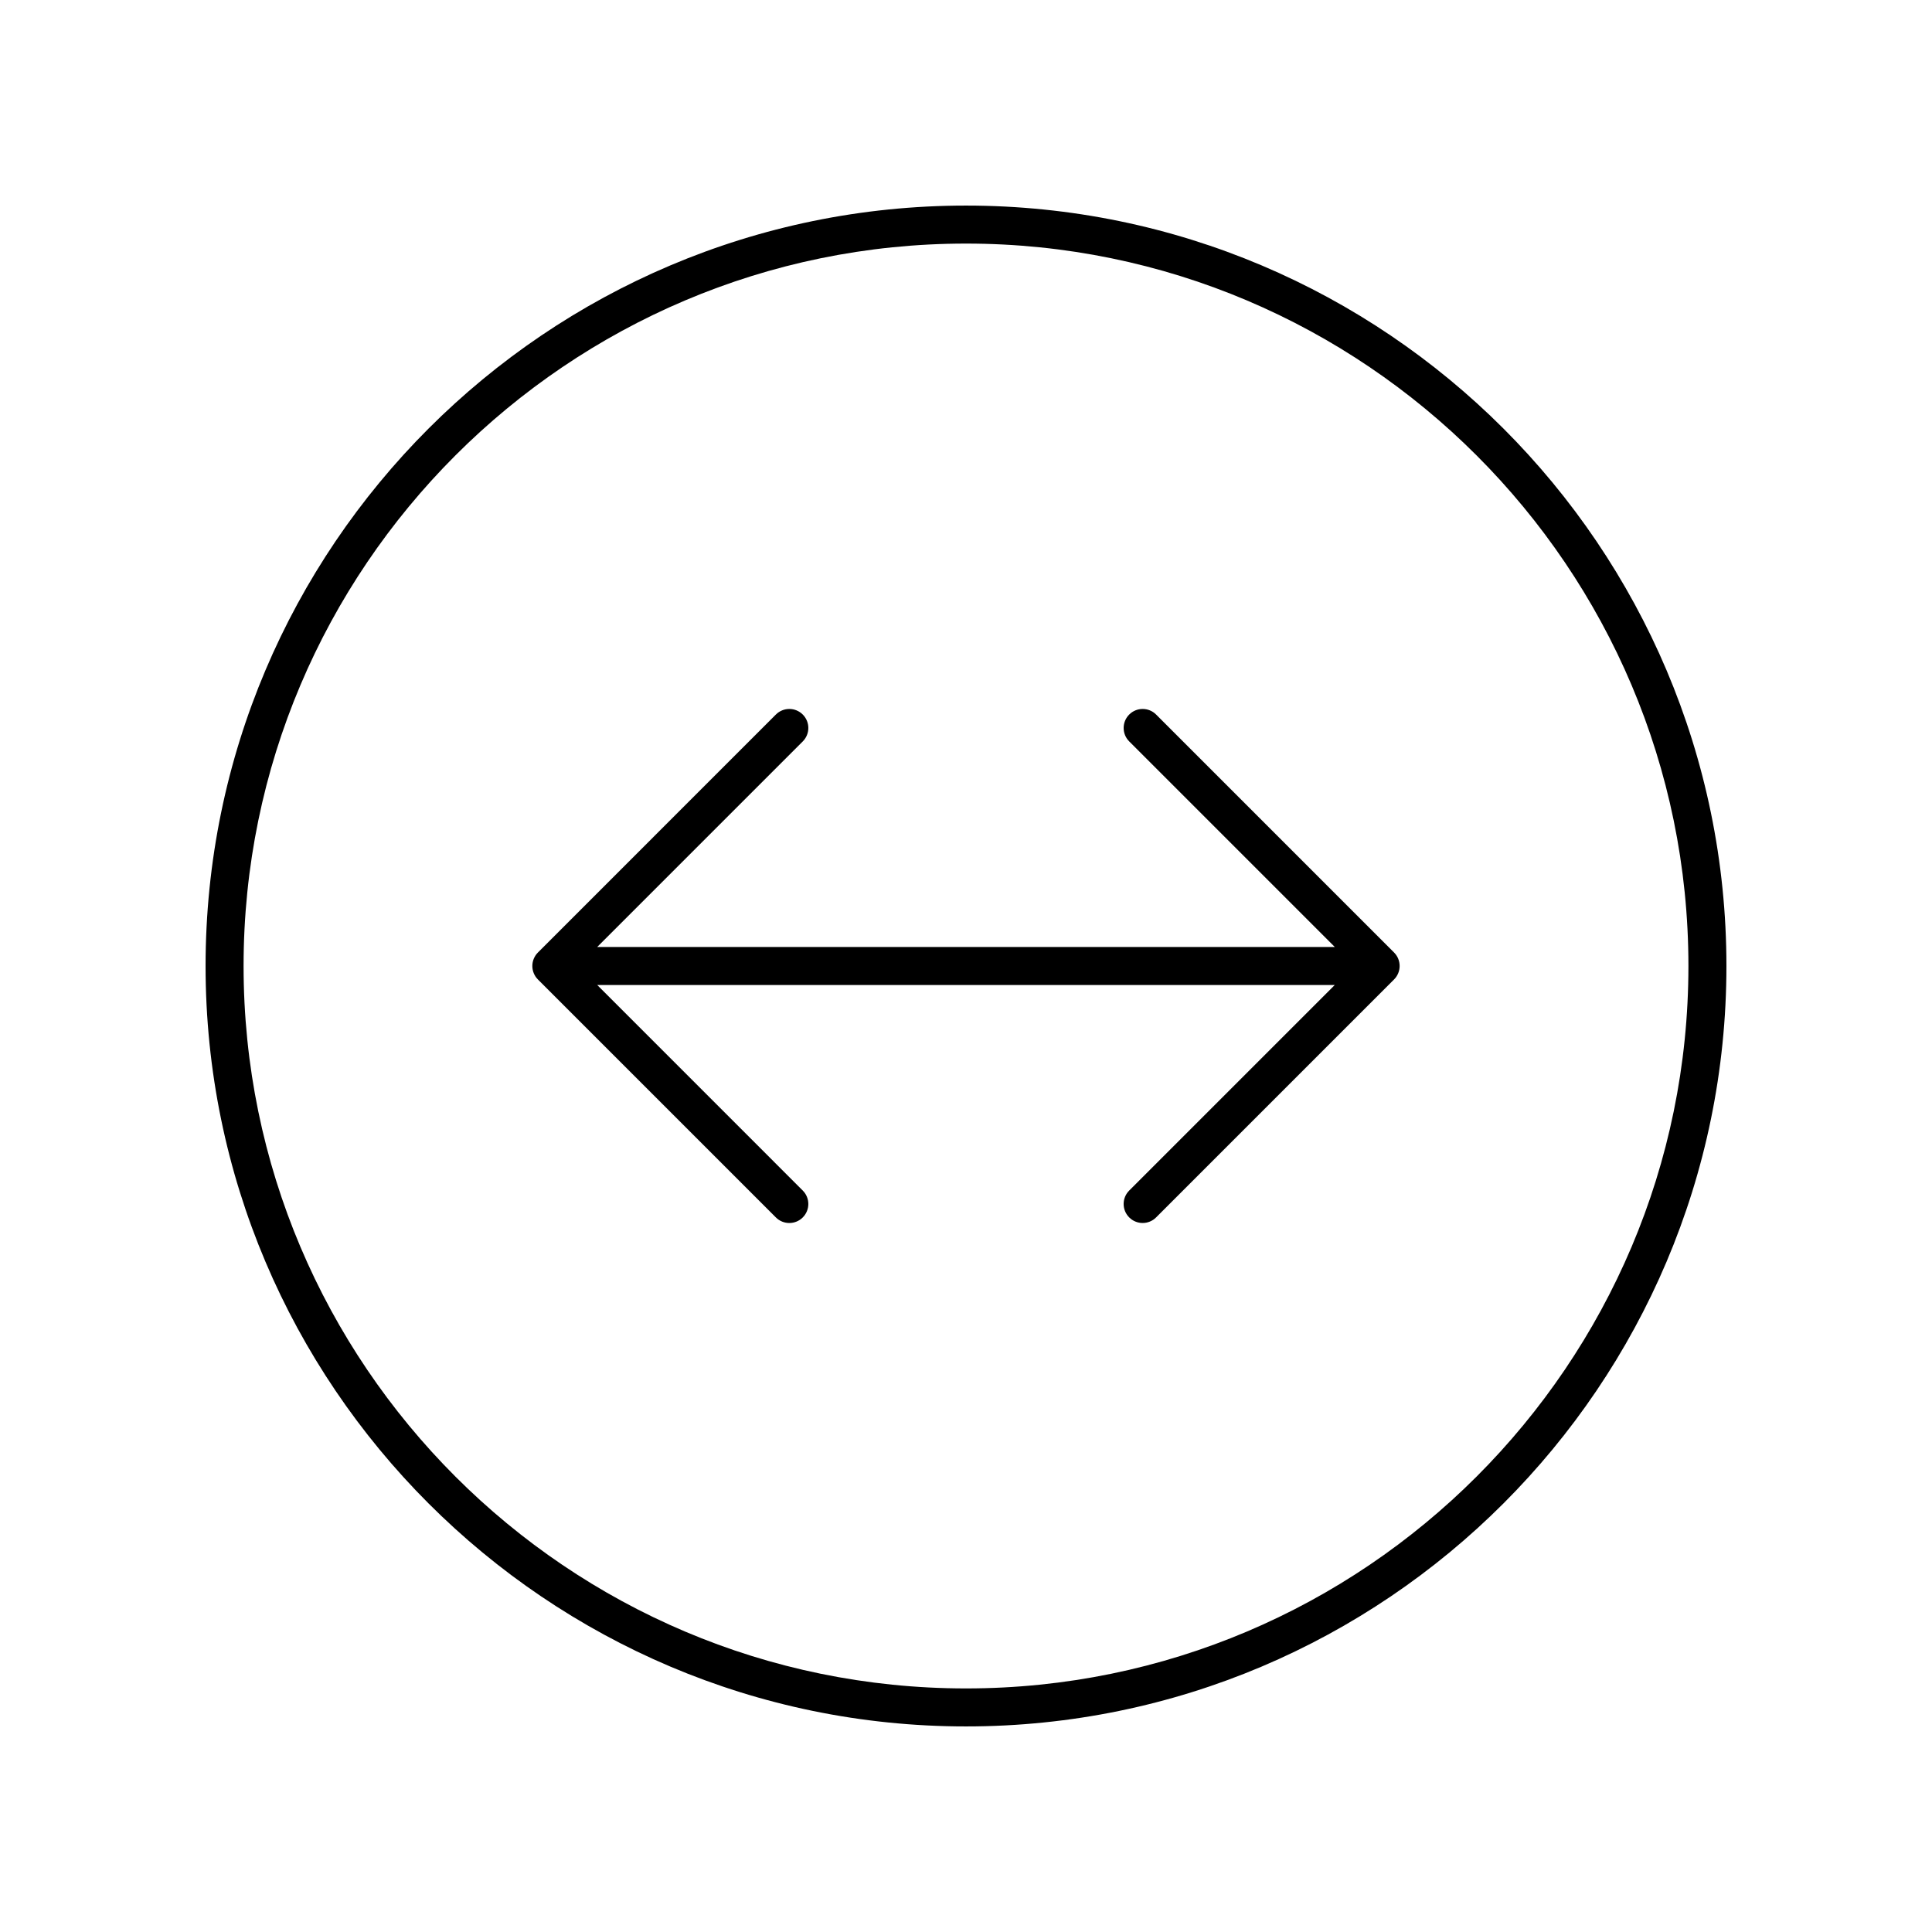 <?xml version="1.0" encoding="UTF-8"?>
<!-- Uploaded to: ICON Repo, www.iconrepo.com, Generator: ICON Repo Mixer Tools -->
<svg fill="#000000" width="800px" height="800px" version="1.1" viewBox="144 144 512 512" xmlns="http://www.w3.org/2000/svg">
 <g>
  <path d="m400 198.48c-111.12 0-201.52 90.406-201.52 201.52s90.402 201.52 201.52 201.52 201.52-90.406 201.52-201.52c0-111.12-90.402-201.52-201.52-201.52zm0 392.97c-105.56 0-191.45-85.883-191.45-191.45 0-105.56 85.883-191.45 191.45-191.45 105.56 0 191.45 85.883 191.45 191.45-0.004 105.57-85.887 191.45-191.45 191.45z"/>
  <path d="m514.54 398.07c-0.258-0.617-0.625-1.176-1.094-1.641l-63.066-63.07c-1.969-1.969-5.156-1.969-7.125 0s-1.969 5.156 0 7.125l54.473 54.473h-195.46l54.473-54.473c1.969-1.969 1.969-5.156 0-7.125s-5.156-1.969-7.125 0l-63.066 63.07c-0.465 0.465-0.836 1.023-1.094 1.641-0.508 1.23-0.508 2.617 0 3.852 0.254 0.617 0.625 1.176 1.09 1.641l63.07 63.07c0.984 0.984 2.273 1.477 3.562 1.477 1.289 0 2.578-0.492 3.562-1.477 1.969-1.969 1.969-5.156 0-7.125l-54.473-54.477h195.46l-54.473 54.473c-1.969 1.969-1.969 5.156 0 7.125 0.984 0.984 2.273 1.477 3.562 1.477 1.289 0 2.578-0.492 3.562-1.477l63.07-63.07c0.465-0.465 0.836-1.023 1.09-1.641 0.508-1.23 0.508-2.617 0-3.848z"/>
 </g>
</svg>